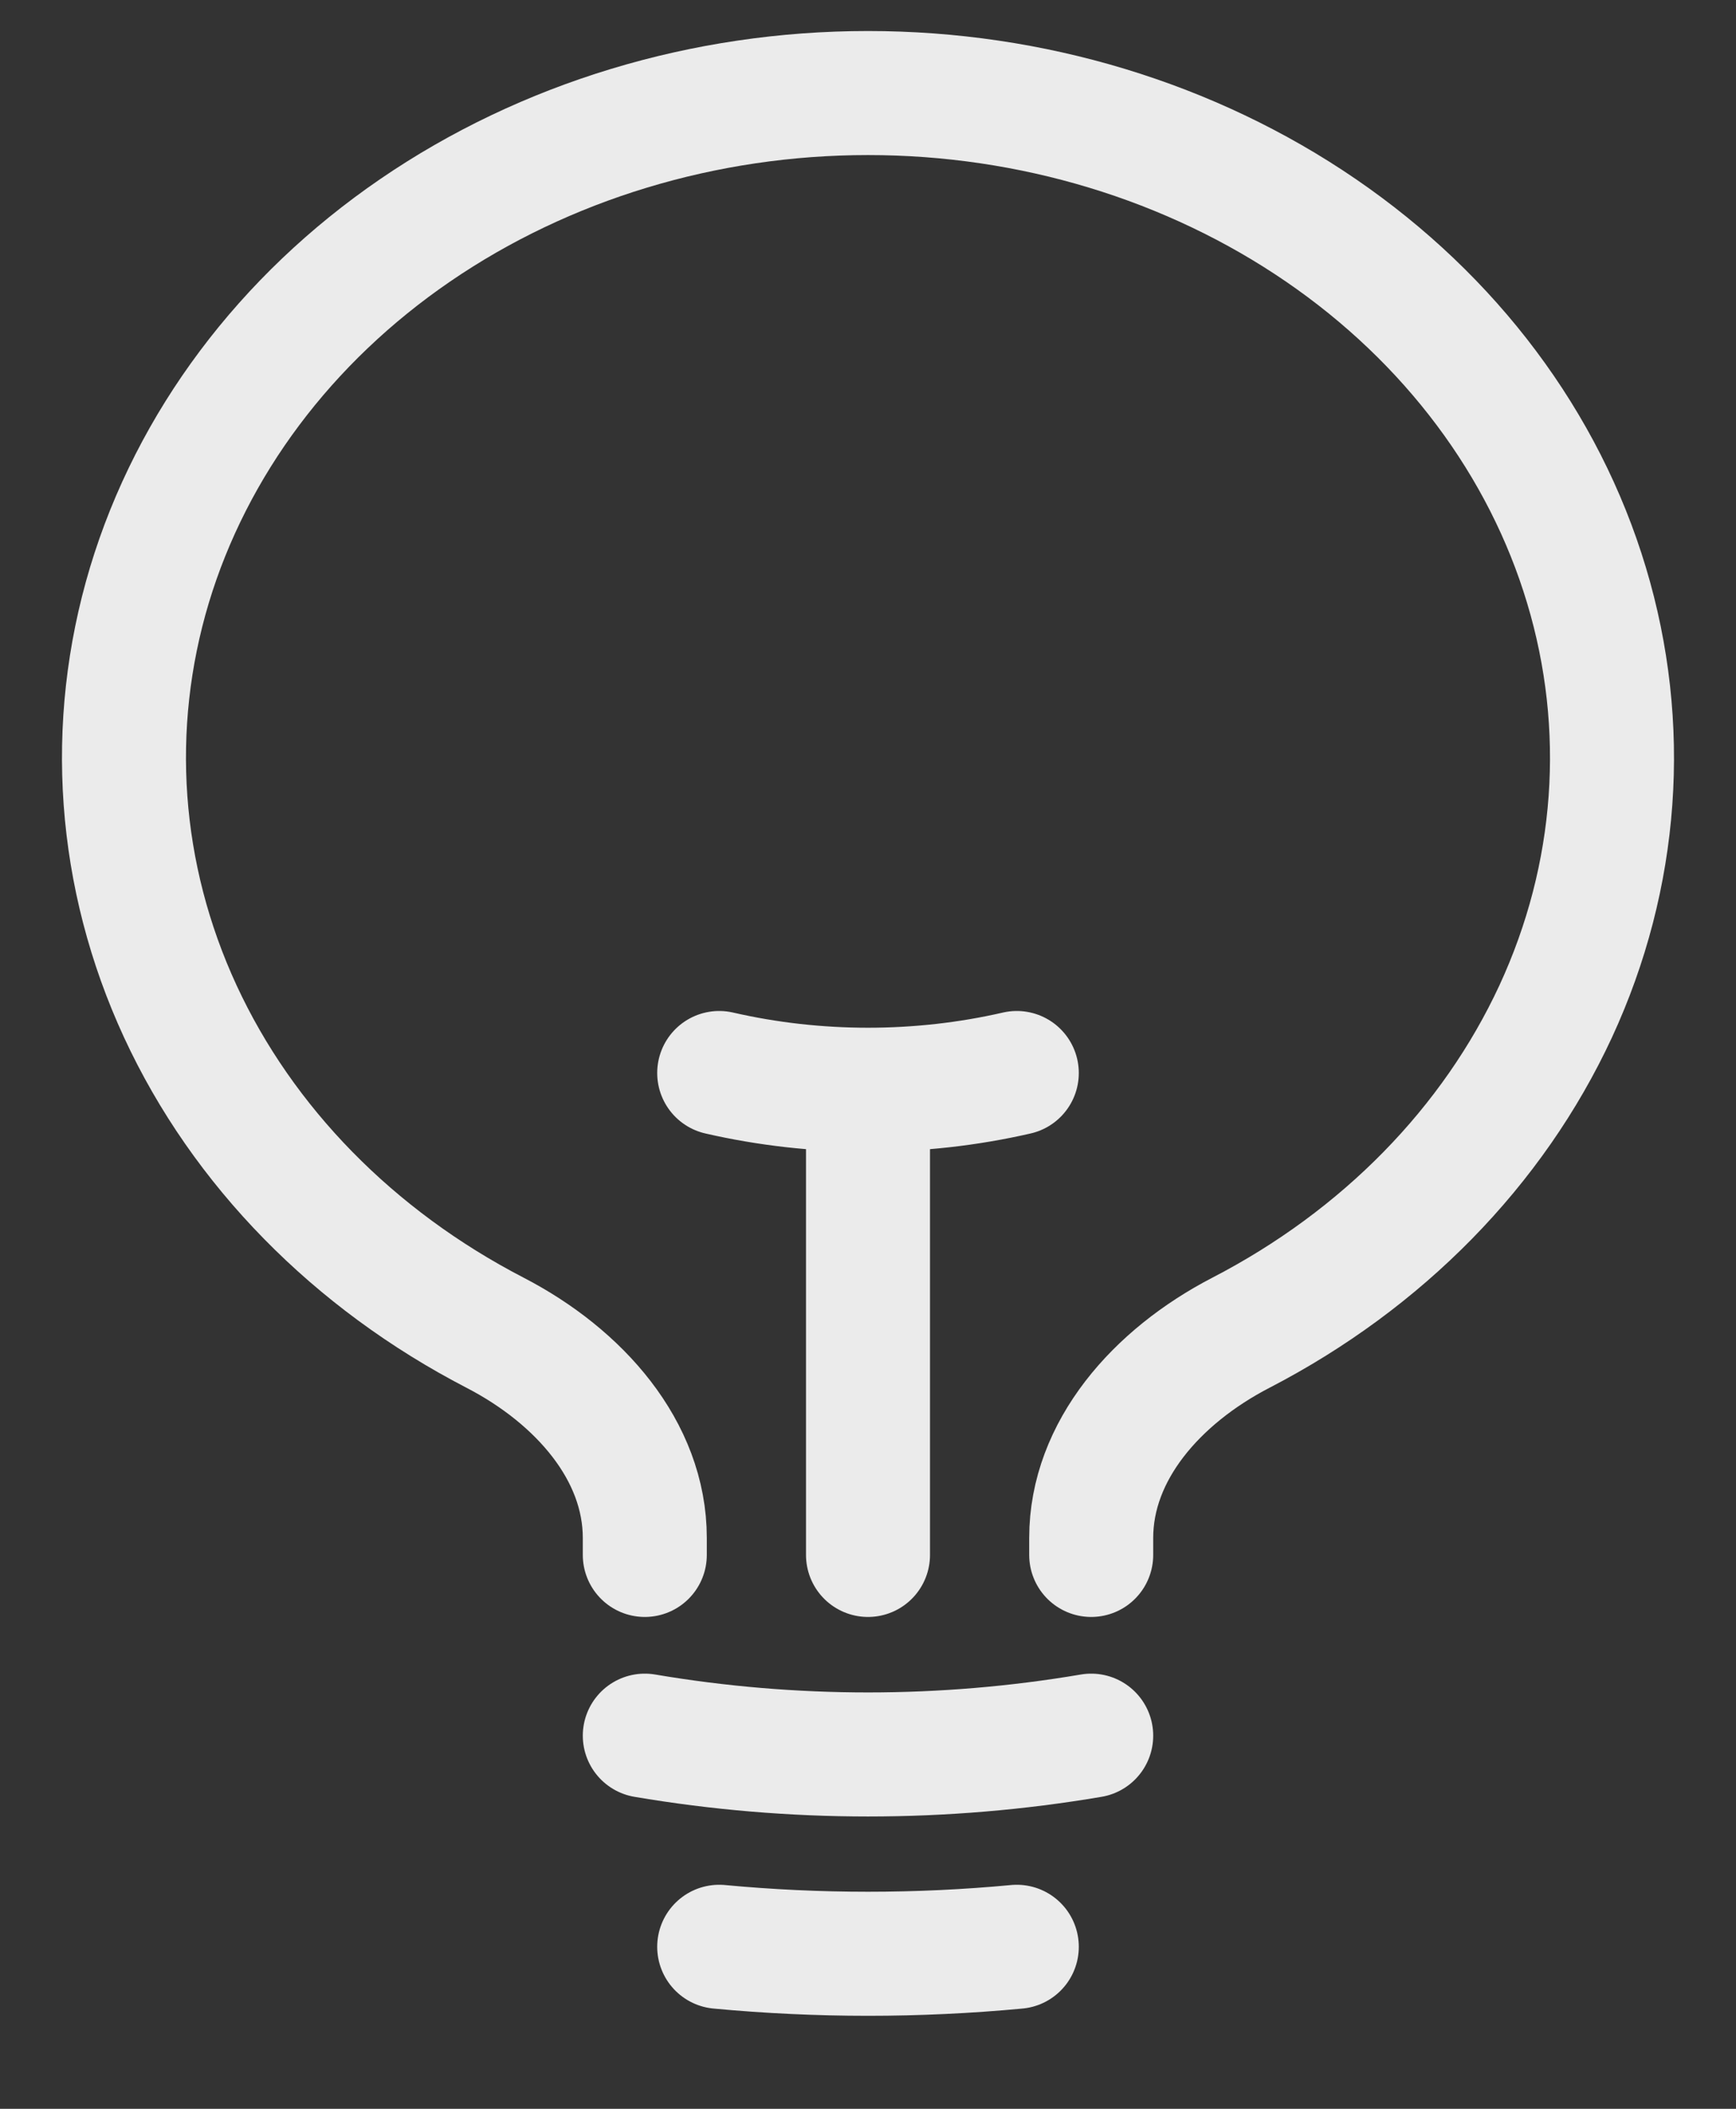 <svg width="14" height="17" viewBox="0 0 14 17" fill="none" xmlns="http://www.w3.org/2000/svg">
<rect x="0" y="0" width="14" height="17" fill="#333333" stroke="none"/>
<path id="Vector" d="M7 12.535V8.785M7 8.785C7.405 8.785 7.808 8.74 8.2 8.65M7 8.785C6.596 8.785 6.192 8.74 5.8 8.65M8.8 13.992C7.611 14.194 6.39 14.194 5.2 13.992M8.2 15.694C7.403 15.769 6.598 15.769 5.8 15.694M8.8 12.535V12.398C8.8 11.696 9.327 11.096 10.007 10.744C11.149 10.153 12.041 9.242 12.546 8.153C13.05 7.063 13.137 5.856 12.794 4.717C12.452 3.579 11.699 2.573 10.651 1.856C9.603 1.139 8.32 0.75 7 0.75C5.68 0.75 4.397 1.139 3.349 1.856C2.301 2.573 1.548 3.579 1.205 4.717C0.863 5.856 0.95 7.063 1.454 8.153C1.958 9.242 2.851 10.153 3.993 10.744C4.673 11.096 5.2 11.696 5.2 12.398V12.535" stroke="white" stroke-opacity="0.9" stroke-linecap="round" stroke-linejoin="round"/>
</svg>
